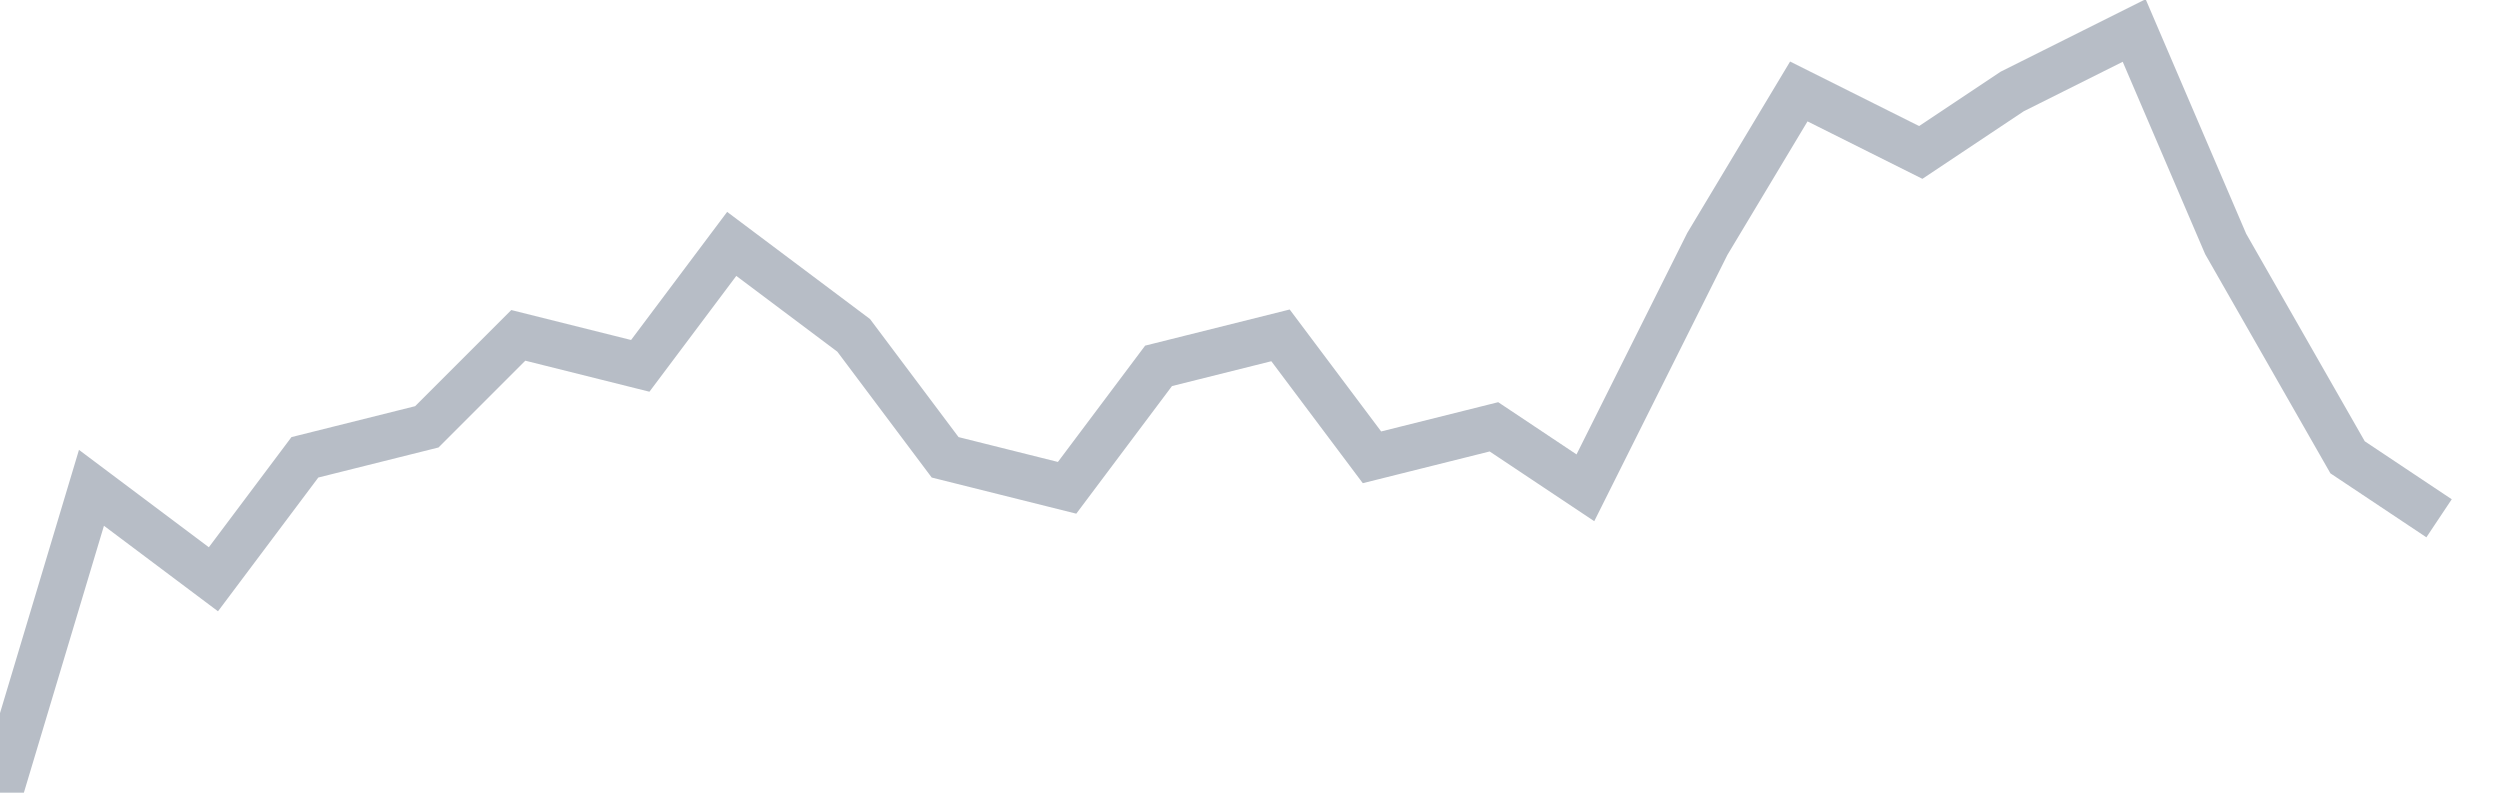 <svg width="82" height="26" fill="none" xmlns="http://www.w3.org/2000/svg"><path d="M0 26l3-10 4 3 3-4 4-1 3-3 4 1 3-4 4 3 3 4 4 1 3-4 4-1 3 4 4-1 3 2 4-8 3-5 4 2 3-2 4-2 3 7 4 7 3 2" stroke="#B7BDC6" stroke-width="1.5"/></svg>